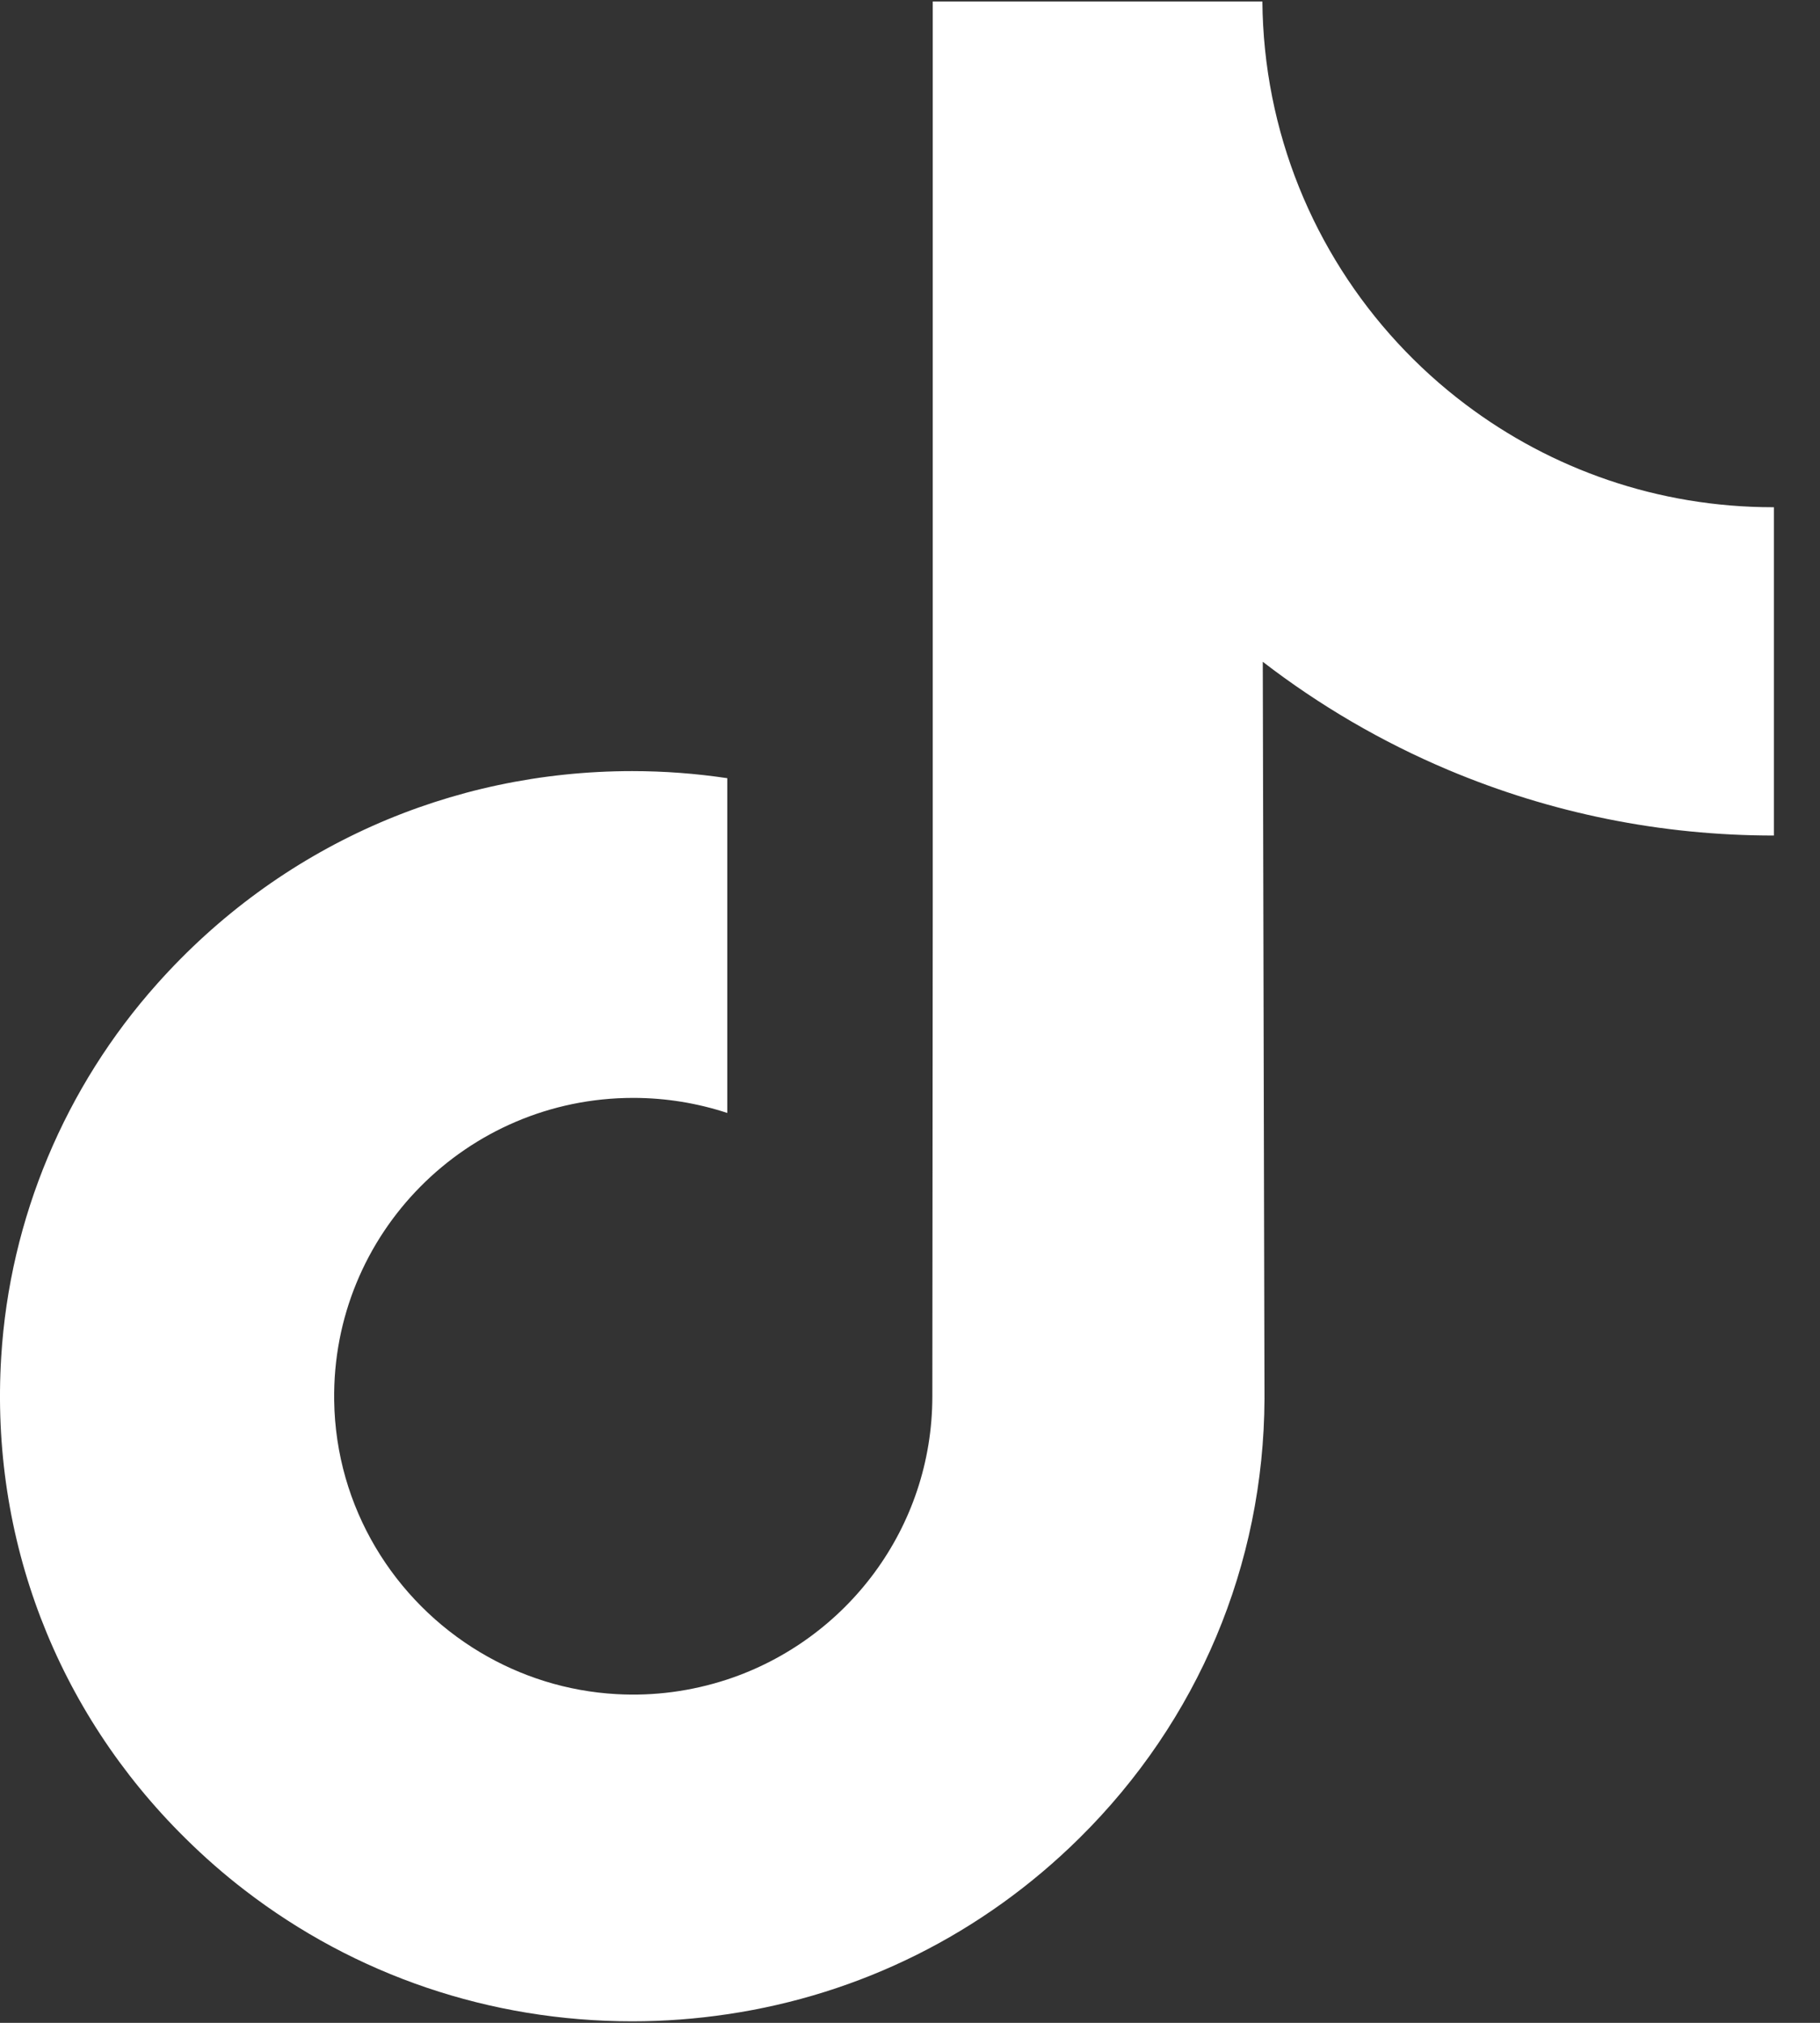 <?xml version="1.0" encoding="UTF-8"?>
<svg xmlns="http://www.w3.org/2000/svg" width="18" height="20" viewBox="0 0 18 20" fill="none">
  <rect x="0" y="0" width="18" height="20" fill="#333333" stroke="none"/>
  <path d="M17.535 5.015C16.394 5.015 15.341 4.637 14.495 3.999C13.525 3.268 12.828 2.195 12.582 0.959C12.52 0.648 12.488 0.332 12.485 0.015H9.225V8.925L9.221 13.805C9.221 15.11 8.371 16.216 7.193 16.605C6.84 16.721 6.469 16.771 6.098 16.75C5.607 16.723 5.148 16.575 4.748 16.336C3.898 15.828 3.321 14.905 3.305 13.849C3.281 12.2 4.614 10.855 6.263 10.855C6.588 10.855 6.901 10.908 7.193 11.004V7.694C6.885 7.648 6.571 7.624 6.253 7.624C4.449 7.624 2.761 8.374 1.555 9.726C0.643 10.747 0.096 12.049 0.012 13.415C-0.099 15.21 0.558 16.916 1.832 18.174C2.019 18.359 2.215 18.531 2.421 18.689C3.512 19.529 4.847 19.985 6.253 19.985C6.571 19.985 6.885 19.961 7.193 19.915C8.507 19.721 9.718 19.12 10.675 18.174C11.85 17.013 12.499 15.471 12.506 13.83L12.489 6.543C13.051 6.976 13.666 7.335 14.32 7.611C15.343 8.042 16.428 8.261 17.544 8.261V5.015C17.545 5.015 17.536 5.015 17.535 5.015Z" fill="white"></path>
</svg>

